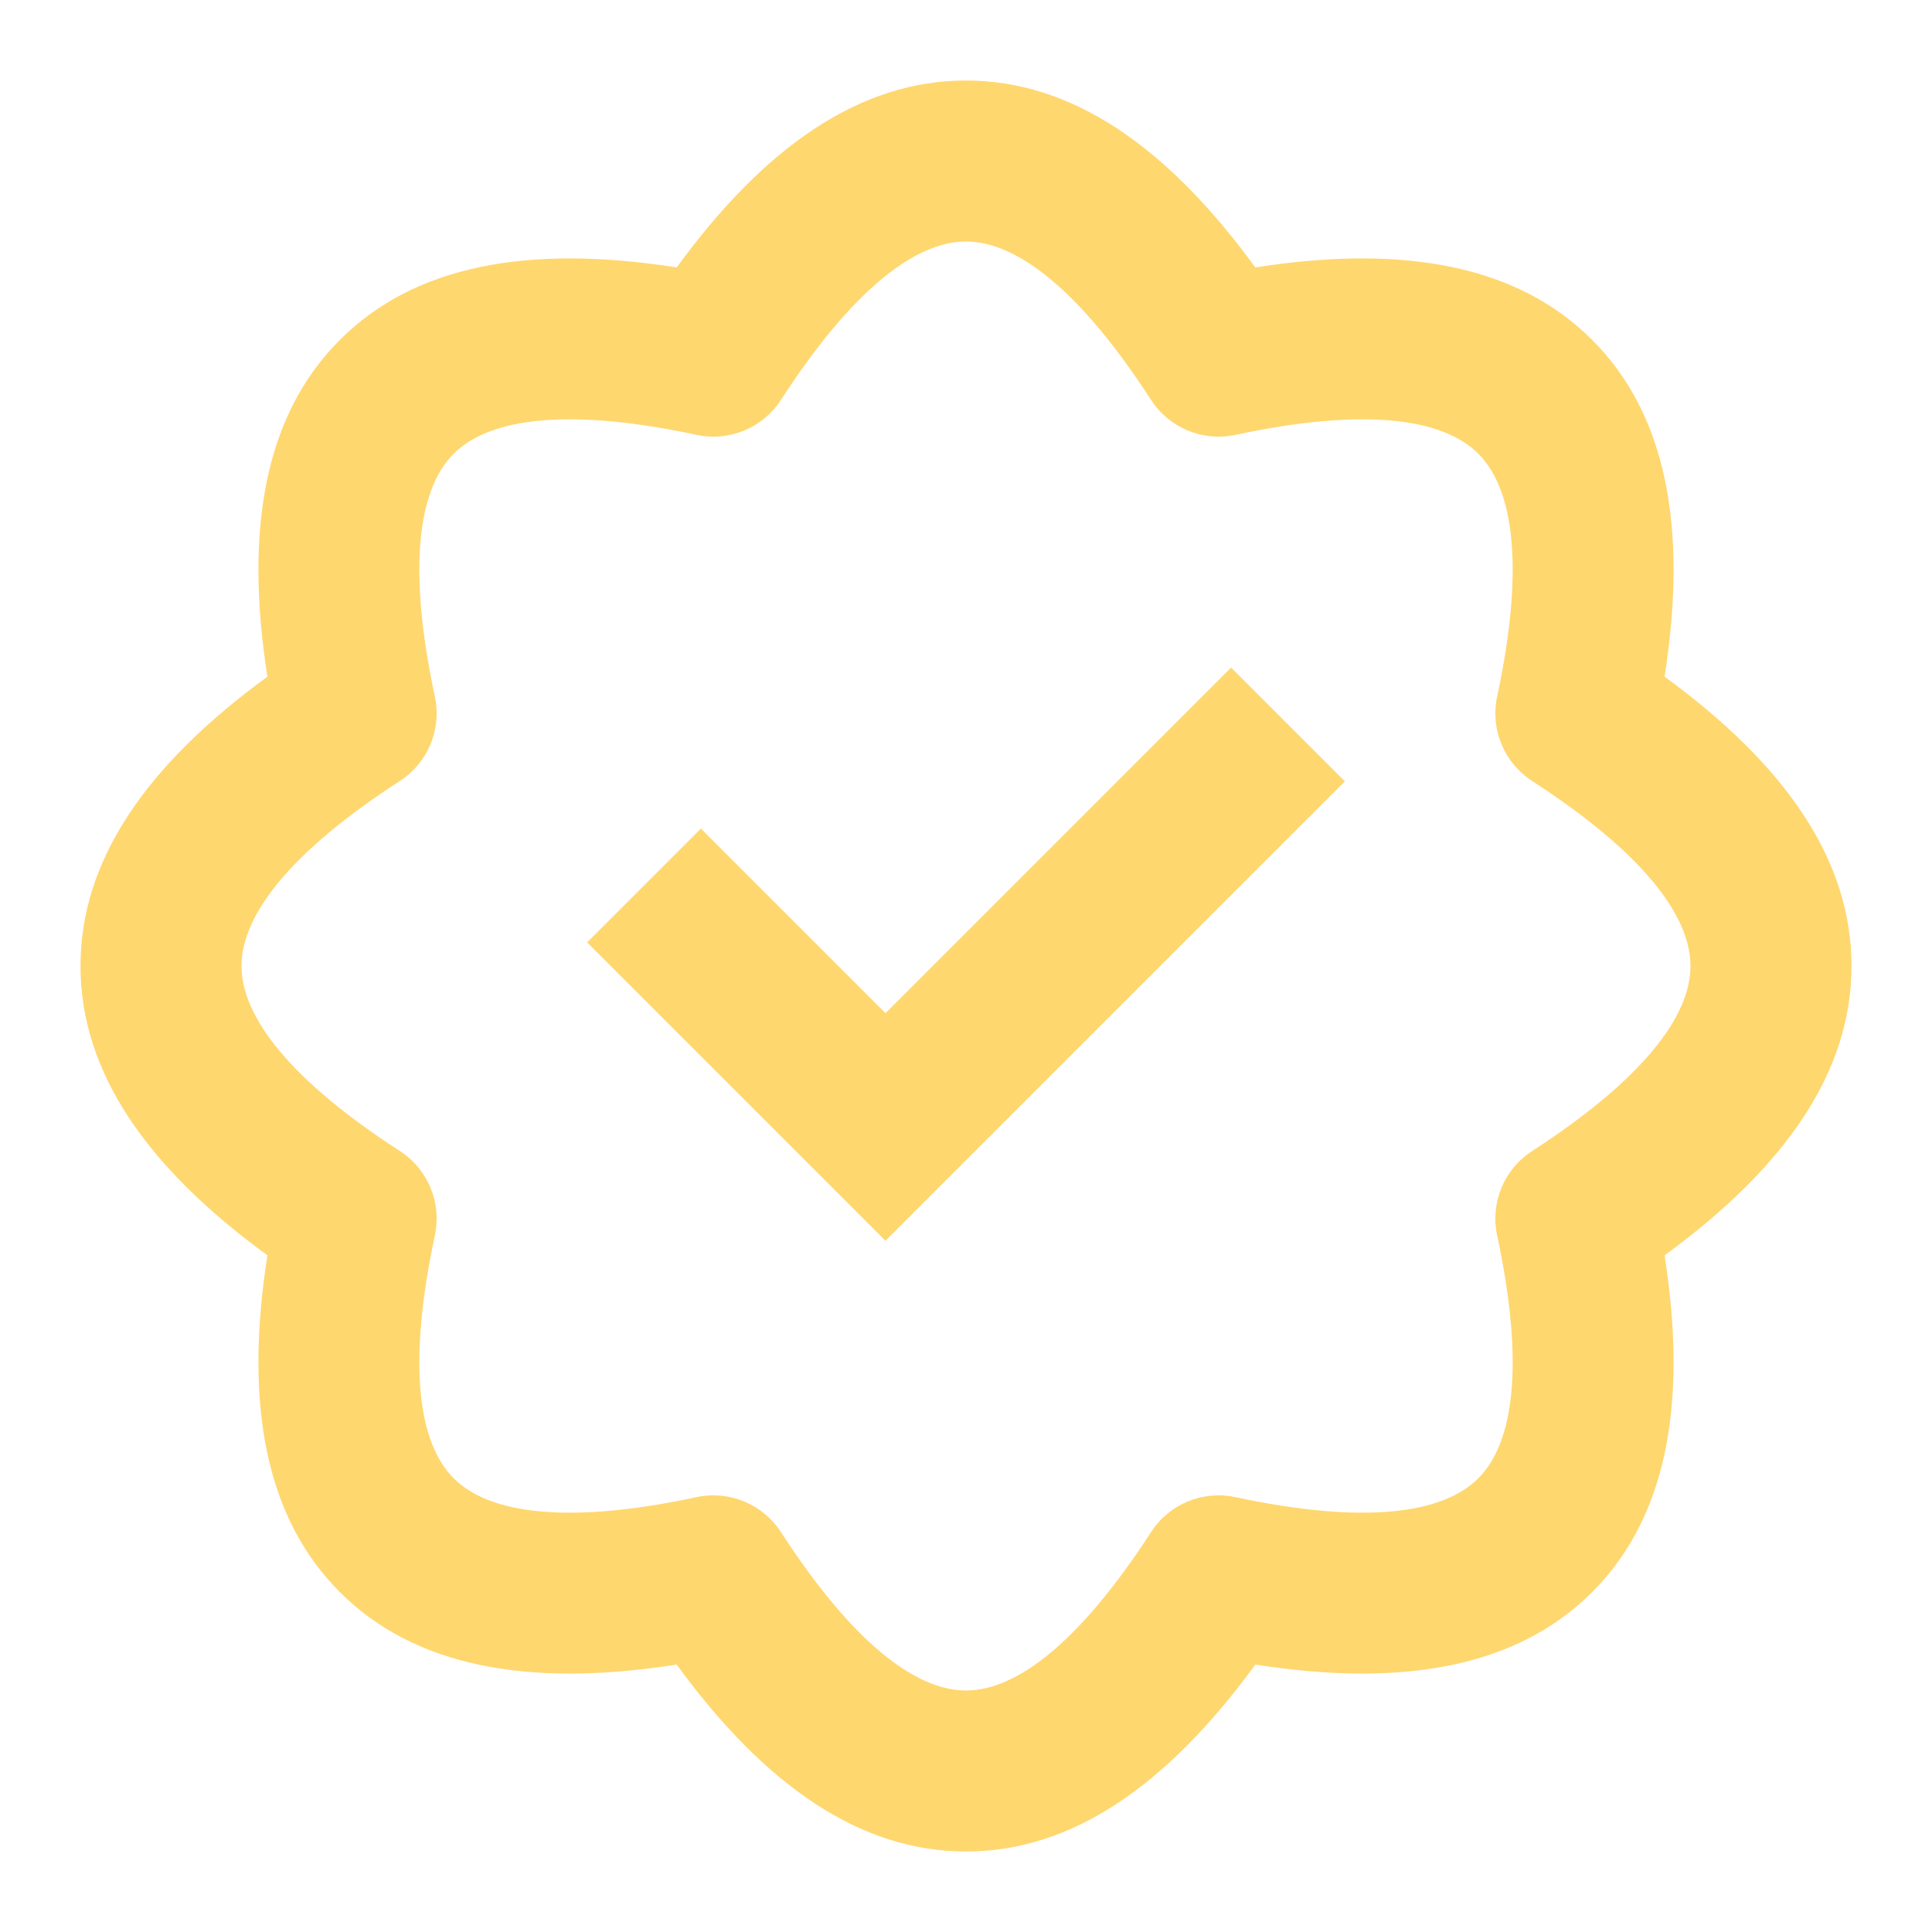 <?xml version="1.0" encoding="UTF-8"?> <svg xmlns="http://www.w3.org/2000/svg" width="24" height="24" viewBox="0 0 24 24" fill="none"><g id="24 / security / verified"><path id="icon" fill-rule="evenodd" clip-rule="evenodd" d="M4.222 19.778C3.298 18.854 3.032 17.444 3.322 15.594C1.809 14.491 1 13.307 1 12C1 10.693 1.809 9.509 3.322 8.406C3.032 6.556 3.298 5.146 4.222 4.222C5.146 3.298 6.556 3.032 8.406 3.322C9.509 1.809 10.693 1 12 1C13.307 1 14.491 1.809 15.594 3.322C17.444 3.032 18.854 3.298 19.778 4.222C20.702 5.146 20.968 6.556 20.678 8.406C22.191 9.509 23 10.693 23 12C23 13.307 22.191 14.491 20.678 15.594C20.968 17.444 20.702 18.854 19.778 19.778C18.854 20.702 17.444 20.968 15.594 20.678C14.491 22.191 13.307 23 12 23C10.693 23 9.509 22.191 8.406 20.678C6.556 20.968 5.146 20.702 4.222 19.778ZM8.653 18.598C9.059 18.511 9.476 18.684 9.701 19.032C10.582 20.393 11.368 21 12 21C12.632 21 13.418 20.393 14.299 19.032C14.524 18.684 14.941 18.511 15.347 18.598C16.933 18.937 17.917 18.811 18.364 18.364C18.811 17.917 18.937 16.933 18.598 15.347C18.511 14.941 18.684 14.524 19.032 14.299C20.393 13.418 21 12.632 21 12C21 11.368 20.393 10.582 19.032 9.701C18.684 9.476 18.511 9.059 18.598 8.653C18.937 7.068 18.811 6.083 18.364 5.636C17.917 5.189 16.933 5.063 15.347 5.402C14.941 5.489 14.524 5.316 14.299 4.968C13.418 3.607 12.632 3 12 3C11.368 3 10.582 3.607 9.701 4.968C9.476 5.316 9.059 5.489 8.653 5.402C7.068 5.063 6.083 5.189 5.636 5.636C5.189 6.083 5.063 7.068 5.402 8.653C5.489 9.059 5.316 9.476 4.968 9.701C3.607 10.582 3 11.368 3 12C3 12.632 3.607 13.418 4.968 14.299C5.316 14.524 5.489 14.941 5.402 15.347C5.063 16.933 5.189 17.917 5.636 18.364C6.083 18.811 7.068 18.937 8.653 18.598ZM15.293 8.293L11 12.586L8.707 10.293L7.293 11.707L11 15.414L16.707 9.707L15.293 8.293Z" fill="#FFD76F"></path></g></svg> 